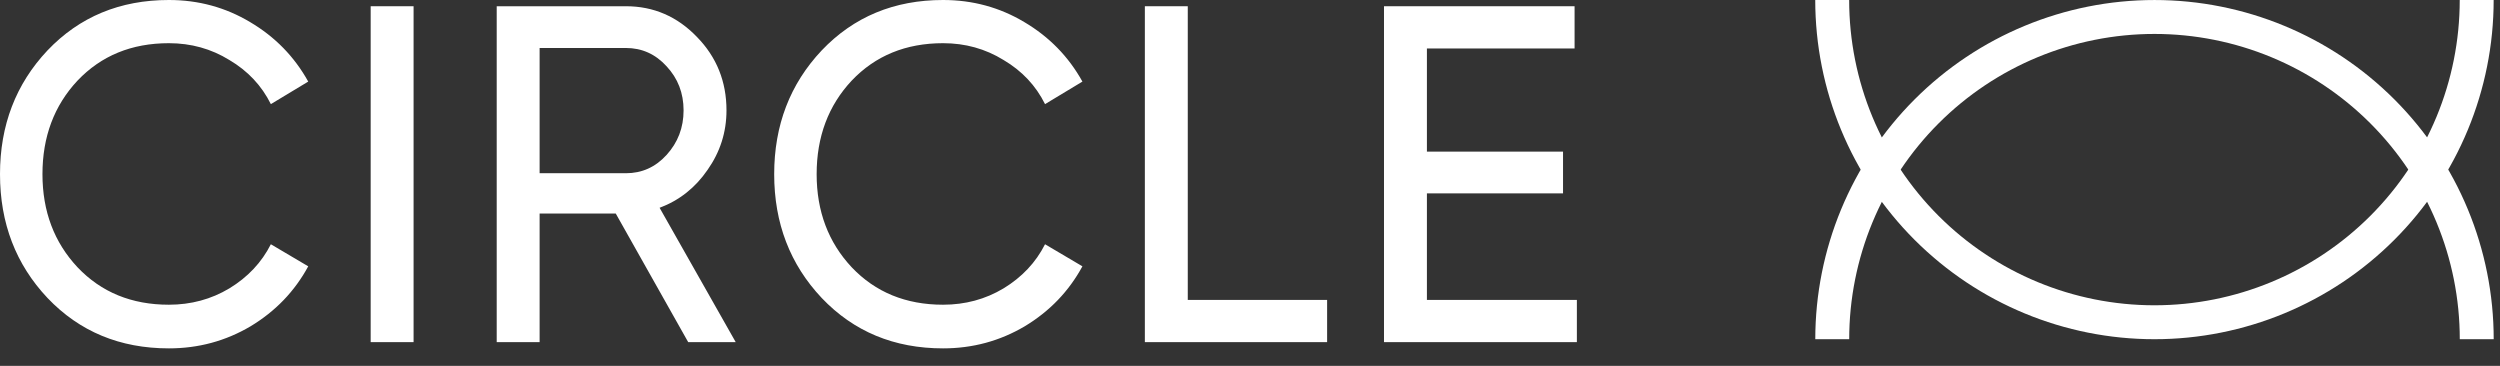 <?xml version="1.0" encoding="UTF-8"?> <svg xmlns="http://www.w3.org/2000/svg" width="123" height="18" viewBox="0 0 123 18" fill="none"><rect x="0" y="0" width="123" height="18" fill="#333333" stroke="none"/> <path d="M8.309 17.14C5.902 17.14 3.912 16.314 2.338 14.661C0.779 13.009 0 10.978 0 8.57C0 6.162 0.779 4.132 2.338 2.479C3.912 0.826 5.902 0 8.309 0C9.762 0 11.093 0.362 12.304 1.086C13.53 1.81 14.483 2.786 15.165 4.014L13.326 5.123C12.872 4.21 12.191 3.486 11.283 2.951C10.39 2.4 9.398 2.125 8.309 2.125C6.477 2.125 4.979 2.739 3.814 3.966C2.664 5.194 2.089 6.729 2.089 8.57C2.089 10.396 2.664 11.923 3.814 13.15C4.979 14.378 6.477 14.992 8.309 14.992C9.398 14.992 10.39 14.724 11.283 14.189C12.191 13.638 12.872 12.914 13.326 12.017L15.165 13.103C14.499 14.331 13.553 15.315 12.327 16.054C11.101 16.778 9.762 17.14 8.309 17.14Z" fill="white"></path> <path d="M18.237 0.307H20.348V16.833H18.237V0.307Z" fill="white"></path> <path d="M33.859 16.833L30.295 10.506H26.549V16.833H24.438V0.307H30.794C32.156 0.307 33.322 0.811 34.29 1.818C35.259 2.809 35.743 4.014 35.743 5.43C35.743 6.5 35.433 7.476 34.812 8.358C34.207 9.239 33.42 9.861 32.452 10.223L36.197 16.833H33.859ZM26.549 2.361V8.523H30.794C31.581 8.523 32.247 8.224 32.792 7.626C33.352 7.012 33.632 6.28 33.632 5.43C33.632 4.58 33.352 3.856 32.792 3.258C32.247 2.66 31.581 2.361 30.794 2.361H26.549Z" fill="white"></path> <path d="M46.399 17.14C43.993 17.14 42.003 16.314 40.429 14.661C38.87 13.009 38.09 10.978 38.09 8.57C38.09 6.162 38.87 4.132 40.429 2.479C42.003 0.826 43.993 0 46.399 0C47.852 0 49.184 0.362 50.395 1.086C51.62 1.81 52.574 2.786 53.255 4.014L51.416 5.123C50.962 4.21 50.281 3.486 49.373 2.951C48.48 2.4 47.489 2.125 46.399 2.125C44.568 2.125 43.07 2.739 41.904 3.966C40.754 5.194 40.179 6.729 40.179 8.57C40.179 10.396 40.754 11.923 41.904 13.15C43.07 14.378 44.568 14.992 46.399 14.992C47.489 14.992 48.48 14.724 49.373 14.189C50.281 13.638 50.962 12.914 51.416 12.017L53.255 13.103C52.589 14.331 51.643 15.315 50.417 16.054C49.191 16.778 47.852 17.14 46.399 17.14Z" fill="white"></path> <path d="M58.438 14.756H65.294V16.833H56.327V0.307H58.438V14.756Z" fill="white"></path> <path d="M70.204 14.756H77.582V16.833H68.093V0.307H77.469V2.385H70.204V7.46H76.901V9.514H70.204V14.756Z" fill="white"></path> <path d="M122.69 16.69C122.69 12.264 120.932 8.019 117.802 4.889C114.672 1.759 110.427 0.001 106.001 0.001C101.575 0.001 97.33 1.759 94.2 4.889C91.07 8.019 89.312 12.264 89.312 16.69H90.981C90.981 12.706 92.563 8.886 95.38 6.069C98.197 3.252 102.018 1.67 106.001 1.67C109.985 1.67 113.805 3.252 116.622 6.069C119.439 8.886 121.021 12.706 121.021 16.69H122.69Z" fill="white"></path> <path d="M122.688 3.46601e-05C122.688 4.426 120.93 8.671 117.8 11.801C114.67 14.931 110.425 16.689 105.999 16.689C101.573 16.689 97.328 14.931 94.198 11.801C91.068 8.671 89.31 4.426 89.31 3.64791e-05H90.979C90.979 3.984 92.561 7.804 95.378 10.621C98.195 13.438 102.015 15.02 105.999 15.02C109.983 15.02 113.803 13.438 116.62 10.621C119.437 7.804 121.019 3.984 121.019 3.46601e-05H122.688Z" fill="white"></path> </svg> 